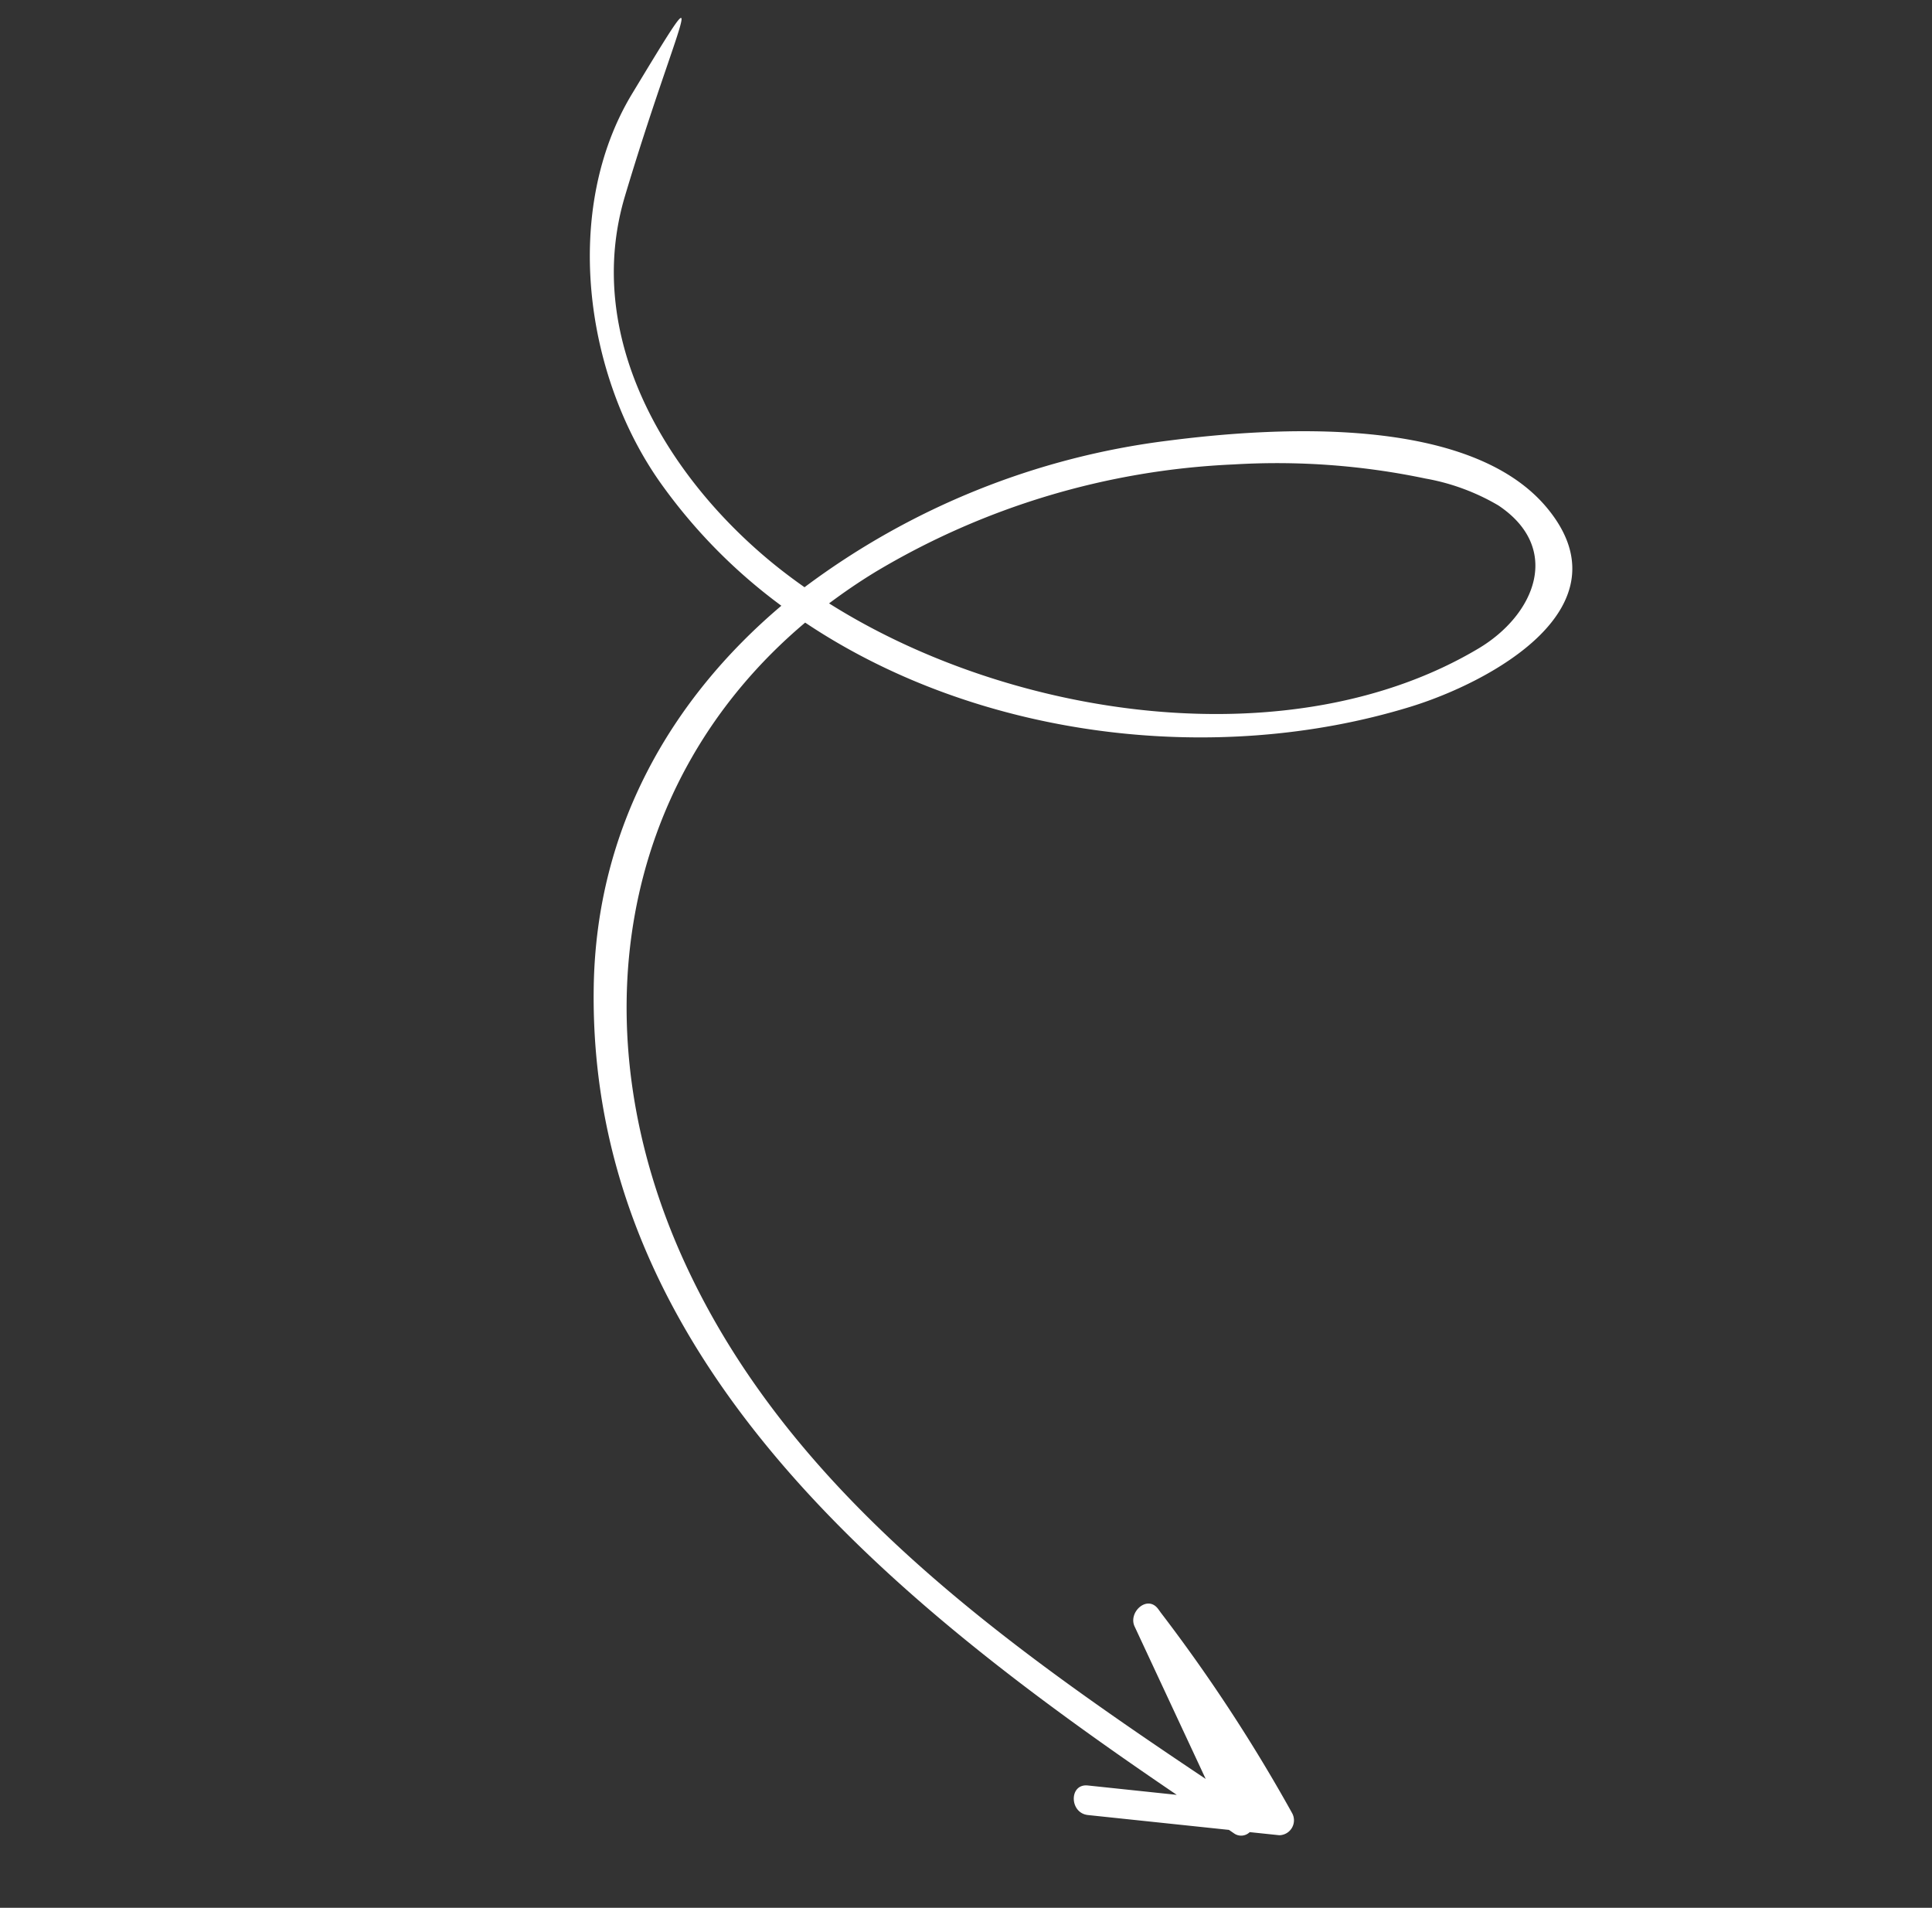 <svg xmlns="http://www.w3.org/2000/svg" width="105.509" height="104.189" viewBox="0 0 105.509 104.189">
  <rect x="0" y="0" width="105.509" height="104.189" fill="#333333" stroke="none"/>
  <path id="Path_14732" data-name="Path 14732" d="M.395,5.744a89.787,89.787,0,0,0,11.721,5.911l.01.007s0,0,0,0c.065.027.127.057.192.084.9.372,1.318-.989.622-1.476L5.414,5c13.39.882,27.544,2.24,38.757,10.208,11.3,8.027,16.327,20.91,11.761,33.545C44.566,48,32.62,53.124,25.018,61.288c-3.091,3.321-7.67,10.666-1.065,13.137,6.234,2.333,15.17-3.639,19.775-7.152a41.7,41.7,0,0,0,13.2-16.865c.854.076,1.691.183,2.508.327C66.746,52.023,74.268,56.308,76.1,64c2.321,9.766,2.276,14.009,2.458,5.04.149-7.382-5.4-14.561-11.871-17.584A29.682,29.682,0,0,0,57.518,48.9c2.671-7.431,2.679-15.568-1.524-23.132C46.122,8,24.921,4.807,6.347,3.457L10.81,1.472c.947-.421.127-1.813-.815-1.394L2.922,3.225,2.6,3.2a.67.67,0,0,0-.721.486L.394,4.348A.815.815,0,0,0,.395,5.744Zm53.611,47.3a41.63,41.63,0,0,1-14.021,14.89,39.469,39.469,0,0,1-9.455,4.57,11.97,11.97,0,0,1-4.179.719c-4.2-.27-4.732-4.16-2.971-7.308,5.783-10.346,20.088-16.065,31.946-15.6C54.935,51.226,54.5,52.138,54.005,53.045Z" transform="translate(68.033 104.189) rotate(-150)" fill="#fff"/>
</svg>
